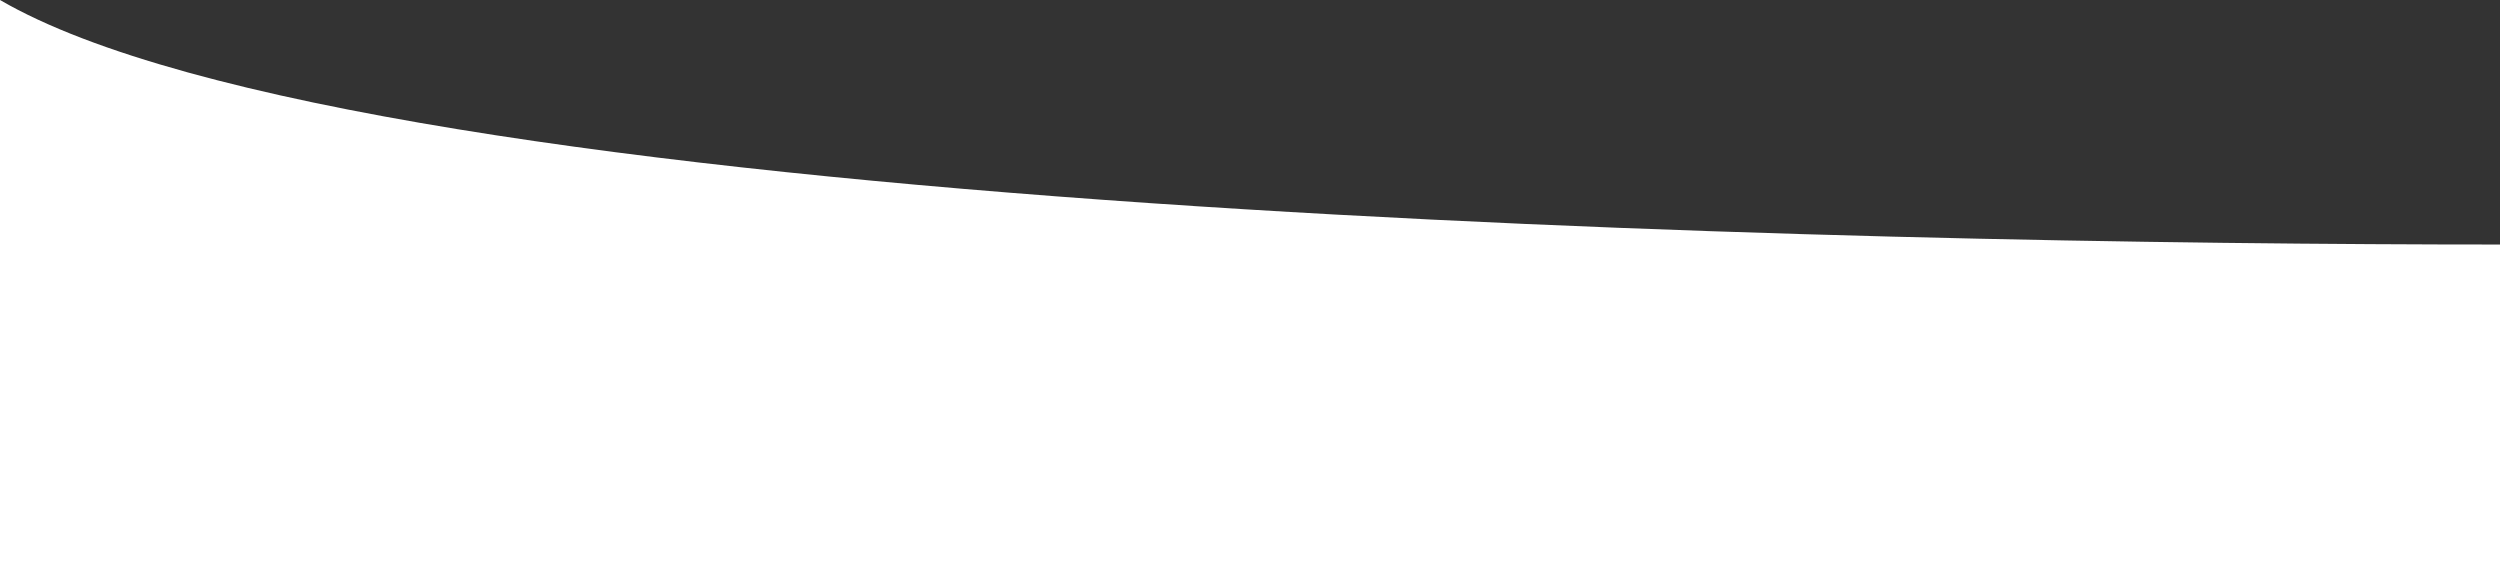 <svg width="1440" height="324" viewBox="0 0 1440 324" fill="none" xmlns="http://www.w3.org/2000/svg">
<rect x="0" y="0" width="1440" height="324" fill="#333333" stroke="none"/>
<path d="M1440 140.848V324H0V0C213.455 124.092 1071.23 140.848 1440 140.848Z" fill="white"/>
</svg>
